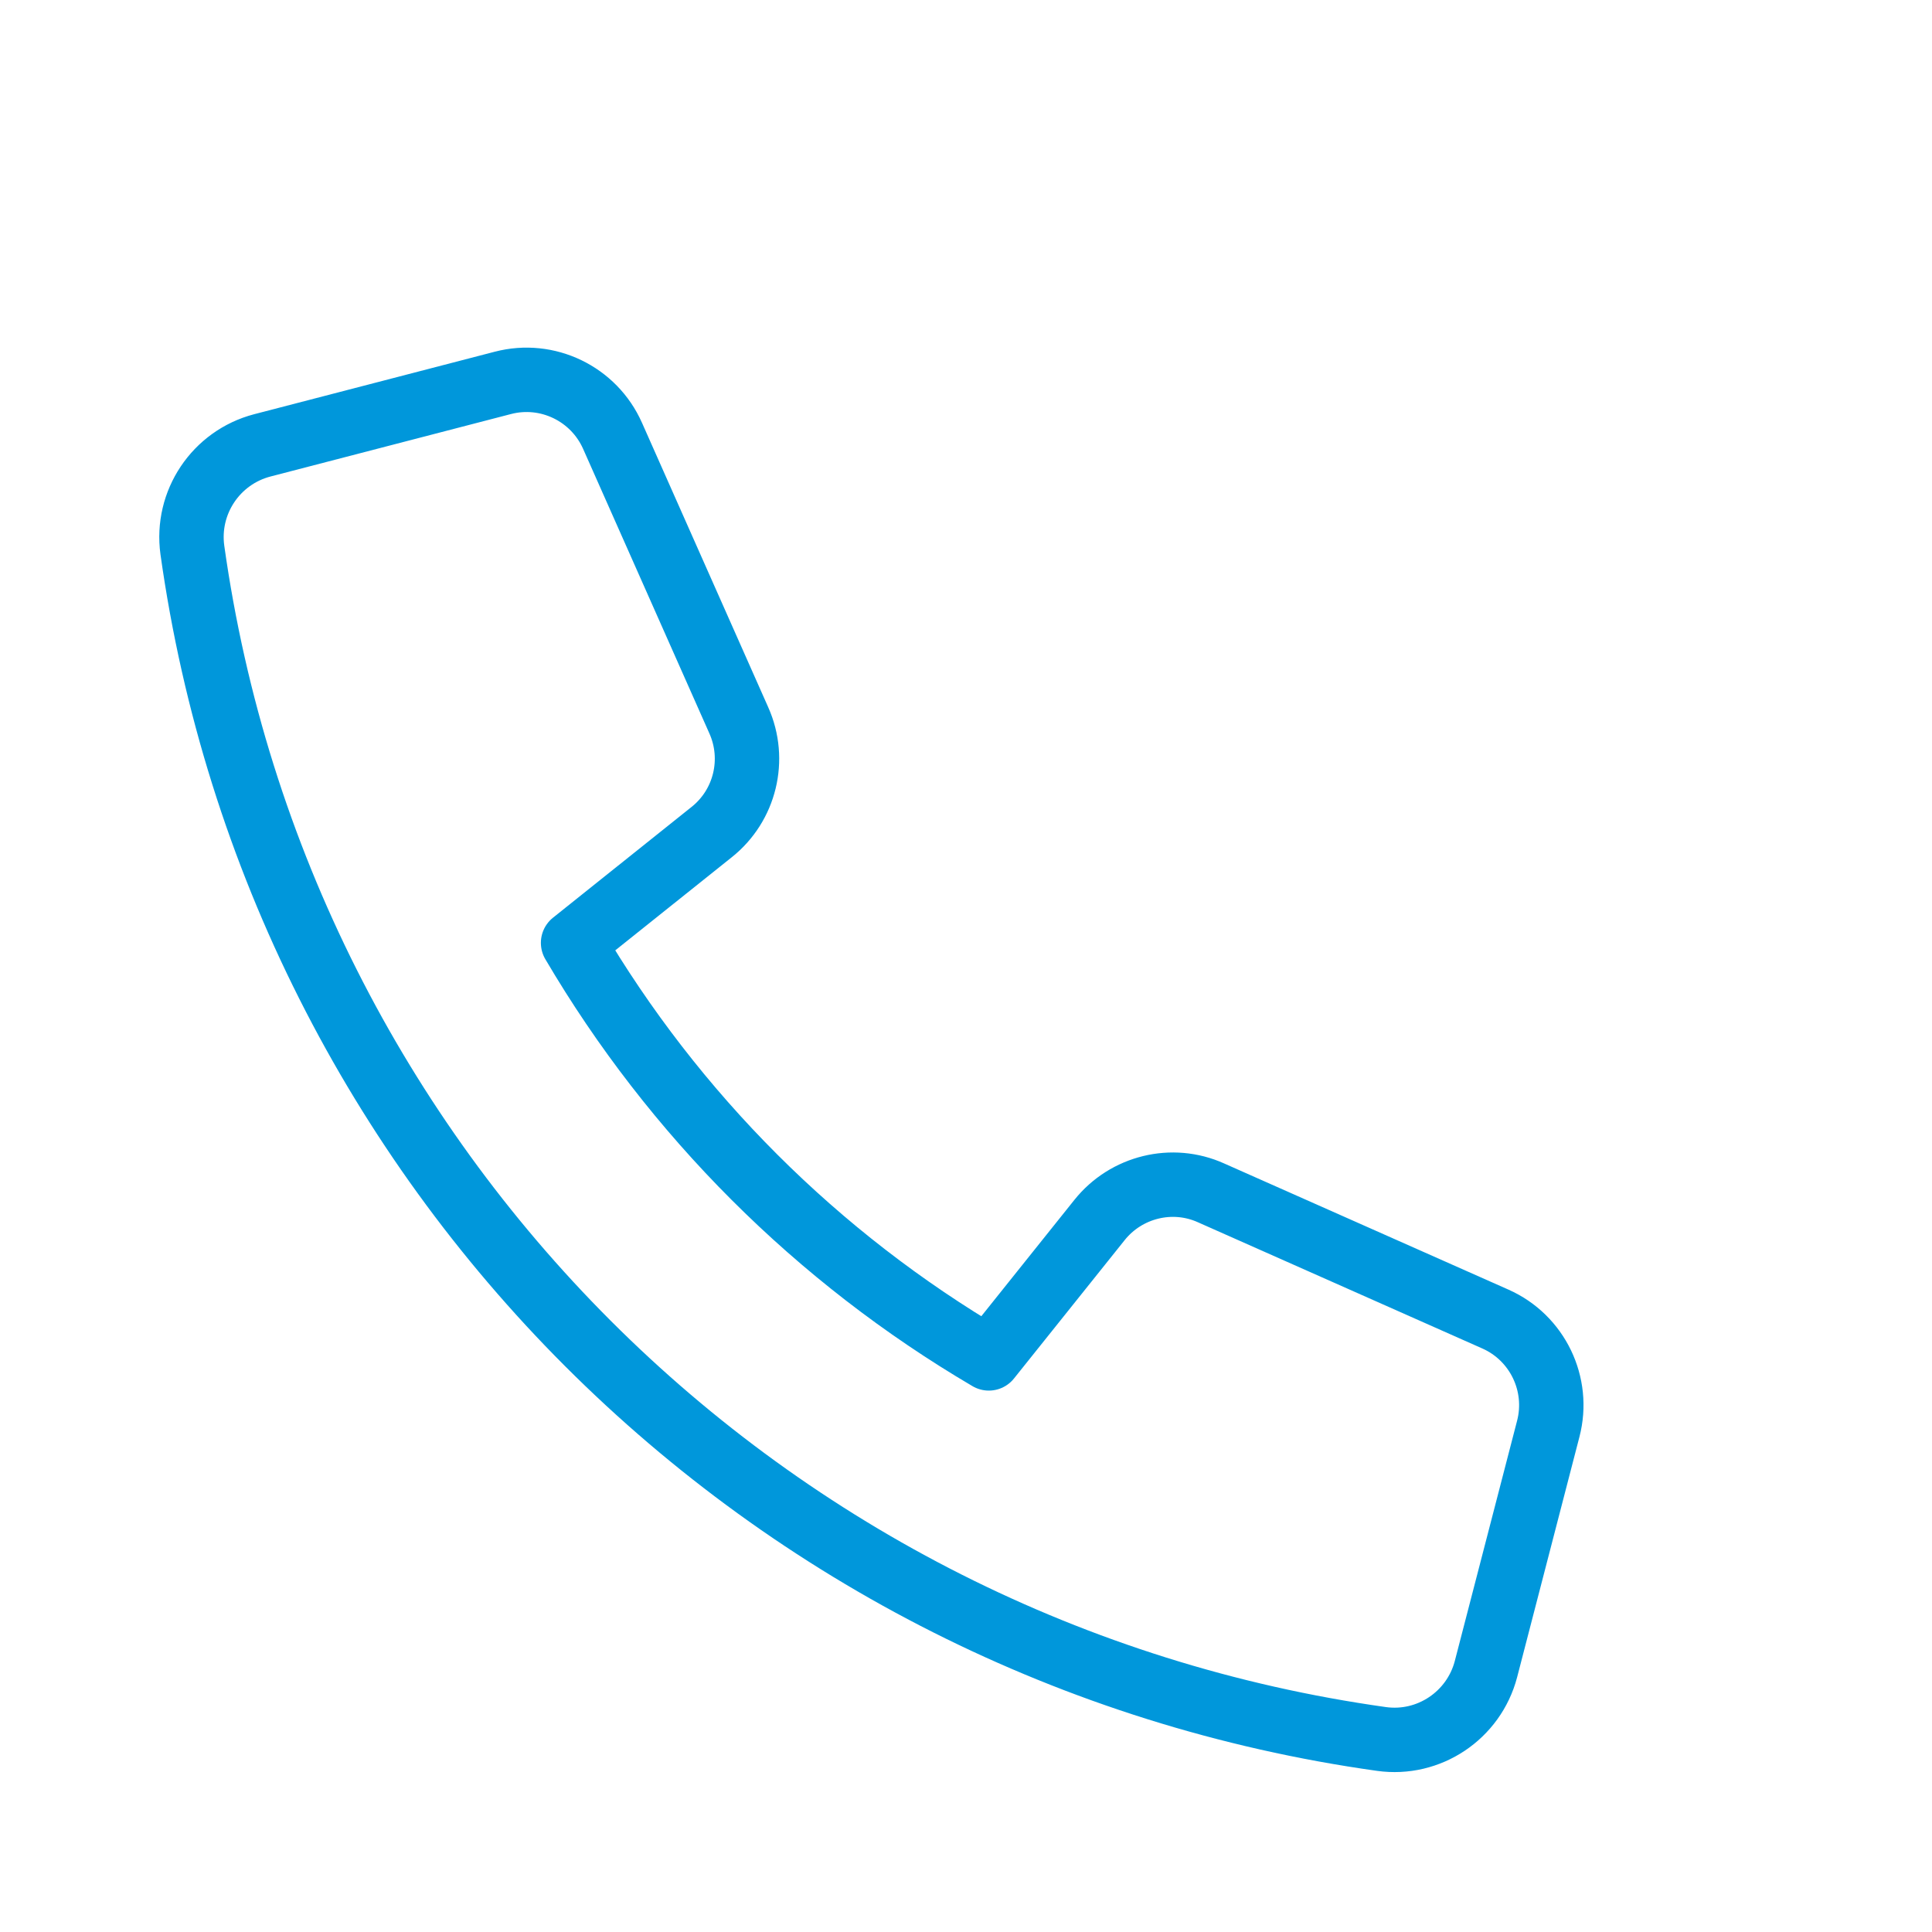 <svg width="48" height="48" viewBox="0 0 48 48" fill="none" xmlns="http://www.w3.org/2000/svg">
<path d="M27.318 30.31L24.567 33.749C20.3 31.241 16.746 27.691 14.238 23.425L17.681 20.673C18.513 20.011 18.79 18.869 18.355 17.896L15.219 10.829C14.755 9.782 13.601 9.223 12.492 9.513L6.517 11.065C5.362 11.367 4.618 12.484 4.779 13.663C6.931 28.999 18.985 41.052 34.32 43.204C35.499 43.37 36.616 42.621 36.918 41.47L38.466 35.499C38.755 34.39 38.197 33.236 37.154 32.772L30.087 29.636C29.122 29.201 27.98 29.483 27.318 30.31Z" stroke="#0097DB" stroke-width="1.6" stroke-linecap="round" stroke-linejoin="round"/>
</svg>
